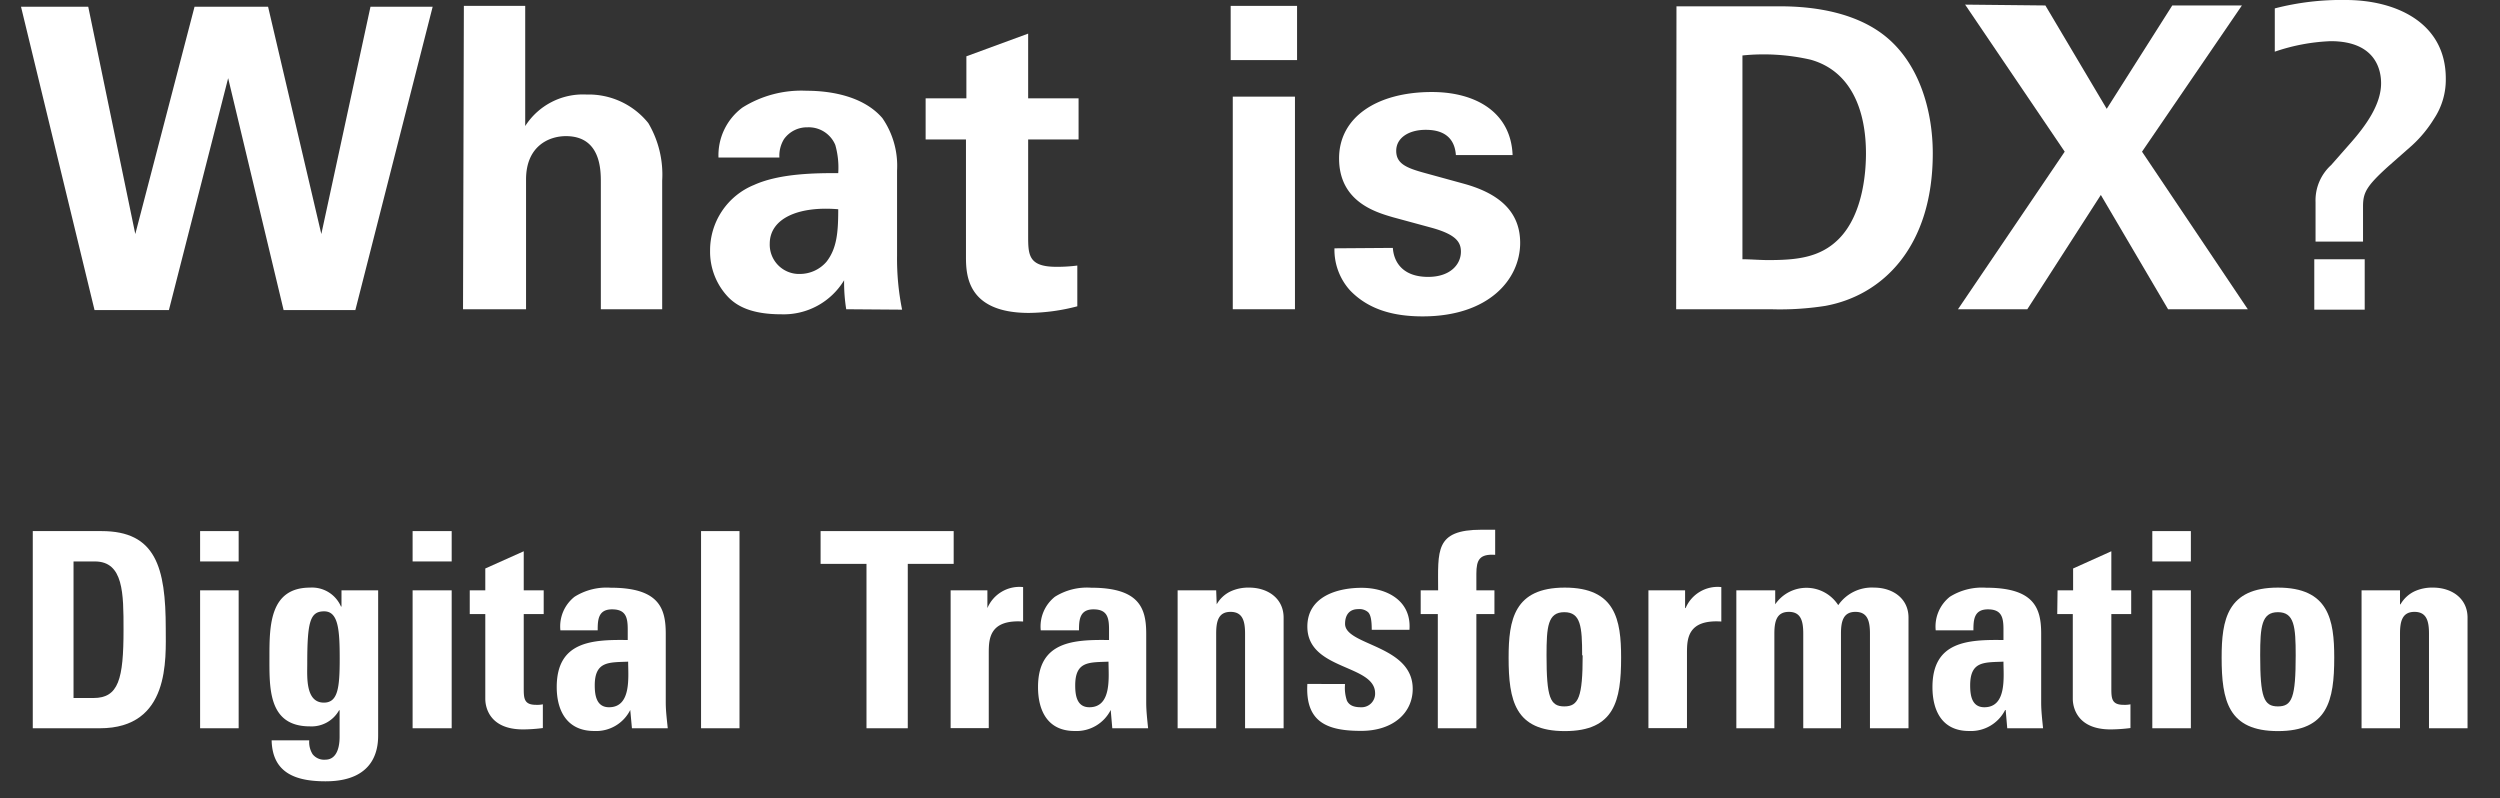 <svg id="レイヤー_1" data-name="レイヤー 1" xmlns="http://www.w3.org/2000/svg" width="238" height="76" viewBox="0 0 238 76"><rect x="0" y="0" width="238" height="76" fill="#333333" stroke="none"/><defs><style>.cls-1{fill:#fff;}</style></defs><path class="cls-1" d="M8.4.64l4.48,21.64L18.52.64h7l5.07,21.64L35.27.64h5.92L33.83,29.52H27L21.72,7.44,16.08,29.52H9L2,.64Z"/><path class="cls-1" d="M44.16.56H50V12a6.52,6.52,0,0,1,5.84-3,7.28,7.28,0,0,1,5.88,2.72,9.64,9.64,0,0,1,1.32,5.48V29.44H57.2V17.36c0-1.16,0-4.4-3.32-4.4-1.68,0-3.8,1-3.8,4.12l0,12.36h-6Z"/><path class="cls-1" d="M80.56,29.44a16.17,16.17,0,0,1-.2-2.76,6.72,6.72,0,0,1-6,3.24c-2.92,0-4.24-.84-5-1.6a6.26,6.26,0,0,1-1.76-4.44A6.72,6.72,0,0,1,71.8,17.6c2.48-1.12,6-1.12,8-1.12a7.9,7.9,0,0,0-.28-2.68,2.74,2.74,0,0,0-2.64-1.68,2.69,2.69,0,0,0-2.24,1.12A3,3,0,0,0,74.2,15H68.4a5.66,5.66,0,0,1,2.28-4.76A10.56,10.56,0,0,1,76.8,8.64c1.68,0,5.2.28,7.2,2.6a8,8,0,0,1,1.4,5l0,8.12a24.41,24.41,0,0,0,.48,5.12ZM73.28,23.2a2.79,2.79,0,0,0,2.88,2.88,3.35,3.35,0,0,0,2.52-1.16c1-1.28,1.12-2.84,1.12-5C76,19.6,73.28,20.8,73.28,23.2Z"/><path class="cls-1" d="M102.56,29.16a18.71,18.71,0,0,1-4.6.63c-6,0-6-3.75-6-5.43V13.28H88.12V9.36H92v-4l5.88-2.16V9.36h4.8v3.92h-4.8V22.4c0,1.84,0,3,2.68,3a14.93,14.93,0,0,0,2-.12Z"/><path class="cls-1" d="M117.16.56h6.32V5.72h-6.32Zm.2,8.64h5.92V29.44h-5.92Z"/><path class="cls-1" d="M132.6,23.6c.08,1.28.88,2.76,3.36,2.76,2.12,0,3.12-1.2,3.12-2.4,0-.92-.48-1.64-2.8-2.28l-3.68-1c-1.64-.48-5.12-1.48-5.12-5.6,0-3.92,3.6-6.32,8.84-6.32,4.16,0,7.52,1.92,7.68,6h-5.4c-.16-2.24-2-2.4-2.88-2.4-1.6,0-2.8.76-2.8,2s1,1.64,2.76,2.12l3.64,1c3.68,1,5.4,2.88,5.4,5.64,0,3.48-3,7-9.28,7-2.6,0-5.08-.56-6.92-2.48a5.77,5.77,0,0,1-1.48-4Z"/><path class="cls-1" d="M159.6.6l9.56,0c1.6,0,6.48,0,10,2.6S184,10.48,184,14.6c0,8.88-4.75,13.52-10.23,14.52a27.9,27.9,0,0,1-5.2.32h-9Zm6.28,24.08c.68,0,1.72.08,2.44.08,2.64,0,4.92-.2,6.72-2,2.44-2.44,2.6-6.76,2.6-8.16,0-4.08-1.4-7.84-5.28-8.92a20,20,0,0,0-6.48-.4Z"/><path class="cls-1" d="M194.72.52l5.84,9.84L206.8.52h6.63l-9.51,13.92,10.07,15H206.4L200,18.56,193,29.44H186.4l10.16-15-9.48-14Z"/><path class="cls-1" d="M220.44,23V19.24a4.53,4.53,0,0,1,1.48-3.52l1.76-2c1.6-1.8,3-3.8,3-5.8,0-1-.32-4-4.8-4a18.52,18.52,0,0,0-5.32,1V.8a25.26,25.26,0,0,1,6.76-.8c4.72,0,9.52,2.12,9.52,7.48a6.73,6.73,0,0,1-1.13,3.84,11.72,11.72,0,0,1-2.08,2.52l-2.27,2c-2.12,1.92-2.4,2.52-2.4,3.84V23Zm-.12,1.68h4.8v4.8h-4.8Z"/><path class="cls-1" d="M3.12,50.56H9.67c5.15,0,6.11,3.43,6.11,9.28,0,2.89.44,9.49-6.27,9.49H3.12ZM7,66.45h1.9c2.39,0,2.86-1.8,2.86-6.5,0-3.46,0-6.5-2.73-6.5H7Z"/><path class="cls-1" d="M22.72,50.56v2.89H19.05V50.56Zm0,18.77H19.05V56.2h3.67Z"/><path class="cls-1" d="M36,56.2V69.88c0,.91.05,4.5-5,4.5-2.73,0-5.07-.71-5.14-3.9h3.58a2.18,2.18,0,0,0,.32,1.32,1.39,1.39,0,0,0,1.22.52c.91,0,1.35-.86,1.35-2.18V67.62h-.05a3,3,0,0,1-2.78,1.53c-4,0-3.85-3.69-3.85-6.66s.05-6.55,3.87-6.55a3,3,0,0,1,2.94,1.8h.05V56.2ZM30.83,66.89c1.33,0,1.51-1.38,1.51-4.16s-.13-4.53-1.48-4.53-1.61,1-1.61,5C29.25,64.39,29.06,66.89,30.83,66.89Z"/><path class="cls-1" d="M43,50.56v2.89H39.28V50.56Zm0,18.77H39.28V56.2H43Z"/><path class="cls-1" d="M44.72,56.2H46.2V54.12l3.66-1.64V56.2h1.9v2.26h-1.9v7c0,1,0,1.64,1.17,1.64a2.6,2.6,0,0,0,.65-.05v2.26a15.26,15.26,0,0,1-1.89.13c-3.18,0-3.59-2.1-3.59-2.91V58.46H44.72Z"/><path class="cls-1" d="M63.38,66.89c0,.8.11,1.64.19,2.44H60.16L60,67.59h0a3.63,3.63,0,0,1-3.43,2C54,69.59,53,67.69,53,65.41c0-4.35,3.35-4.53,6.76-4.48v-1c0-1.12-.16-1.92-1.49-1.92s-1.37,1-1.37,2H53.35a3.59,3.59,0,0,1,1.35-3.2,5.73,5.73,0,0,1,3.43-.86c4.66,0,5.25,2,5.25,4.4Zm-6.76-1.64c0,.94.16,2.08,1.36,2.08,2.15,0,1.82-2.91,1.82-4.34C58,63.07,56.62,62.91,56.62,65.25Z"/><path class="cls-1" d="M70.4,50.56V69.33H66.74V50.56Z"/><path class="cls-1" d="M90.79,50.56v3.12H86.42V69.33H82.49V53.68H78.12V50.56Z"/><path class="cls-1" d="M94,56.2v1.69H94a3.31,3.31,0,0,1,3.4-2v3.28c-3.22-.21-3.27,1.66-3.27,3v7.15H90.5V56.2Z"/><path class="cls-1" d="M109.12,66.89c0,.8.1,1.64.18,2.44h-3.41l-.15-1.74h0a3.65,3.65,0,0,1-3.44,2c-2.54,0-3.48-1.9-3.48-4.18,0-4.35,3.35-4.53,6.76-4.48v-1c0-1.12-.16-1.92-1.48-1.92s-1.38,1-1.38,2H99.08a3.61,3.61,0,0,1,1.35-3.2,5.75,5.75,0,0,1,3.44-.86c4.65,0,5.25,2,5.25,4.4Zm-6.76-1.64c0,.94.15,2.08,1.35,2.08,2.16,0,1.82-2.91,1.82-4.34C103.71,63.07,102.36,62.91,102.36,65.25Z"/><path class="cls-1" d="M115.83,57.53h0a3,3,0,0,1,1.3-1.22,4,4,0,0,1,1.79-.37c1.74,0,3.28,1,3.28,2.86V69.33h-3.67v-9c0-1.17-.21-2.08-1.38-2.08s-1.37.91-1.37,2.08v9h-3.67V56.2h3.67Z"/><path class="cls-1" d="M128.05,65.12a3.75,3.75,0,0,0,.18,1.59c.21.41.6.62,1.32.62A1.29,1.29,0,0,0,130.91,66c0-2.78-6.45-2.16-6.45-6.35,0-2.83,2.8-3.69,5.17-3.69s4.76,1.2,4.55,4h-3.59c0-.91-.1-1.45-.36-1.69a1.25,1.25,0,0,0-.94-.28c-.8,0-1.24.52-1.24,1.4,0,2.08,6.44,2,6.44,6.19,0,2.29-1.87,4-4.91,4-3.2,0-5.33-.8-5.12-4.47Z"/><path class="cls-1" d="M142.34,52.82c-1.48-.1-1.79.47-1.79,1.8V56.2h1.72v2.26h-1.72V69.33h-3.67V58.46h-1.63V56.2h1.66c0-3.77-.34-5.77,4.13-5.77.45,0,.86,0,1.3,0Z"/><path class="cls-1" d="M143.62,62.6c0-3.59.52-6.66,5.35-6.66s5.36,3.07,5.36,6.66c0,4.11-.62,7-5.36,7S143.62,66.71,143.62,62.6Zm7-.21c0-2.73-.13-4.11-1.7-4.11s-1.69,1.38-1.69,4.11c0,4,.34,4.86,1.69,4.86S150.67,66.39,150.67,62.39Z"/><path class="cls-1" d="M160.42,56.2v1.69h.05a3.31,3.31,0,0,1,3.4-2v3.28c-3.22-.21-3.27,1.66-3.27,3v7.15h-3.67V56.2Z"/><path class="cls-1" d="M169,57.53H169a3.6,3.6,0,0,1,6,.08,3.89,3.89,0,0,1,3.41-1.67c1.74,0,3.28,1,3.28,2.86V69.33h-3.67v-9c0-1.17-.21-2.08-1.38-2.08s-1.38.91-1.38,2.08v9h-3.59v-9c0-1.17-.2-2.08-1.37-2.08s-1.38.91-1.38,2.08v9H165.3V56.2H169Z"/><path class="cls-1" d="M194.32,66.89c0,.8.1,1.64.18,2.44h-3.41l-.15-1.74h-.05a3.65,3.65,0,0,1-3.44,2c-2.54,0-3.48-1.9-3.48-4.18,0-4.35,3.35-4.53,6.76-4.48v-1c0-1.12-.15-1.92-1.48-1.92s-1.38,1-1.38,2h-3.59a3.61,3.61,0,0,1,1.35-3.2,5.77,5.77,0,0,1,3.44-.86c4.65,0,5.25,2,5.25,4.4Zm-6.76-1.64c0,.94.15,2.08,1.35,2.08,2.16,0,1.82-2.91,1.82-4.34C188.91,63.07,187.56,62.91,187.56,65.25Z"/><path class="cls-1" d="M195.88,56.2h1.48V54.12L201,52.48V56.2h1.89v2.26H201v7c0,1,0,1.64,1.17,1.64a2.64,2.64,0,0,0,.65-.05v2.26a15.61,15.61,0,0,1-1.9.13c-3.17,0-3.59-2.1-3.59-2.91V58.46h-1.48Z"/><path class="cls-1" d="M208.57,50.56v2.89H204.9V50.56Zm0,18.77H204.9V56.2h3.67Z"/><path class="cls-1" d="M211.5,62.6c0-3.59.52-6.66,5.36-6.66s5.36,3.07,5.36,6.66c0,4.11-.63,7-5.36,7S211.5,66.71,211.5,62.6Zm7.05-.21c0-2.73-.13-4.11-1.69-4.11s-1.69,1.38-1.69,4.11c0,4,.34,4.86,1.69,4.86S218.55,66.39,218.55,62.39Z"/><path class="cls-1" d="M228.48,57.53h.05a3.06,3.06,0,0,1,1.3-1.22,4,4,0,0,1,1.8-.37c1.74,0,3.28,1,3.28,2.86V69.33h-3.67v-9c0-1.17-.21-2.08-1.38-2.08s-1.38.91-1.38,2.08v9h-3.66V56.2h3.66Z"/></svg>